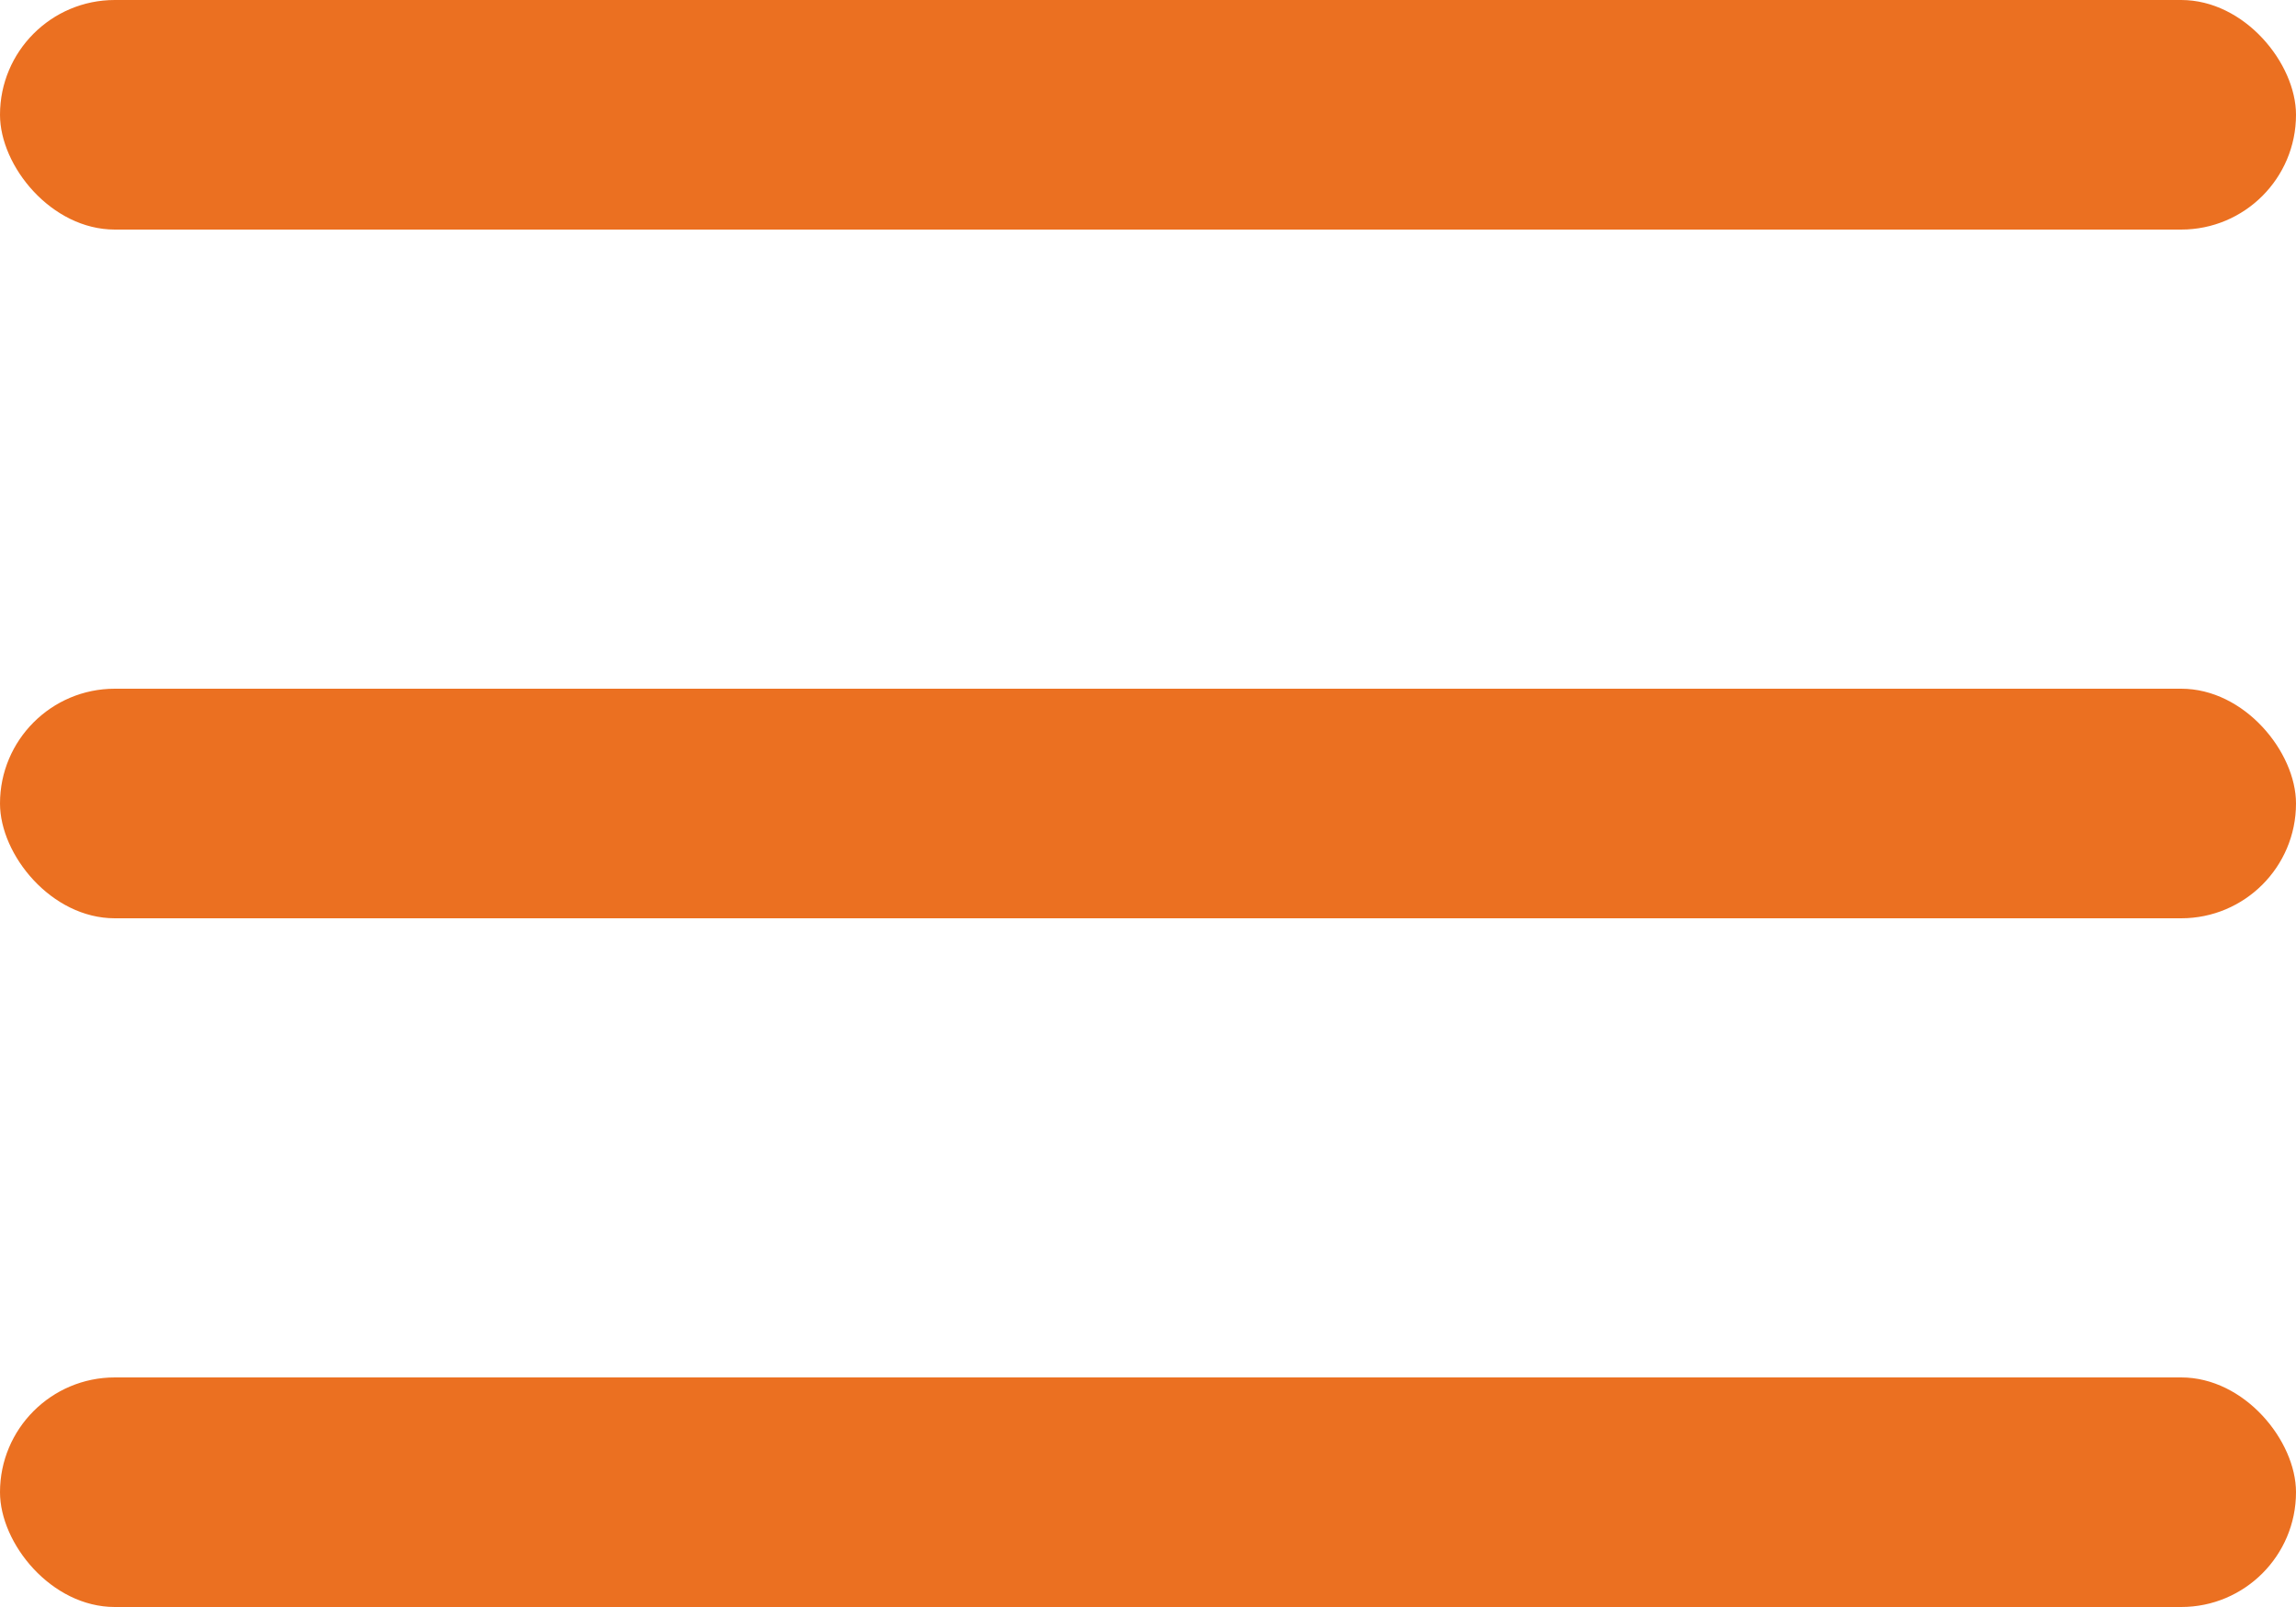 <svg width="30" height="21" viewBox="0 0 30 21" fill="none" xmlns="http://www.w3.org/2000/svg">
<rect width="30" height="3" rx="1.5" fill="#EB7021"/>
<rect y="9" width="30" height="3" rx="1.5" fill="#EB7021"/>
<rect y="18" width="30" height="3" rx="1.5" fill="#EB7021"/>
</svg>
